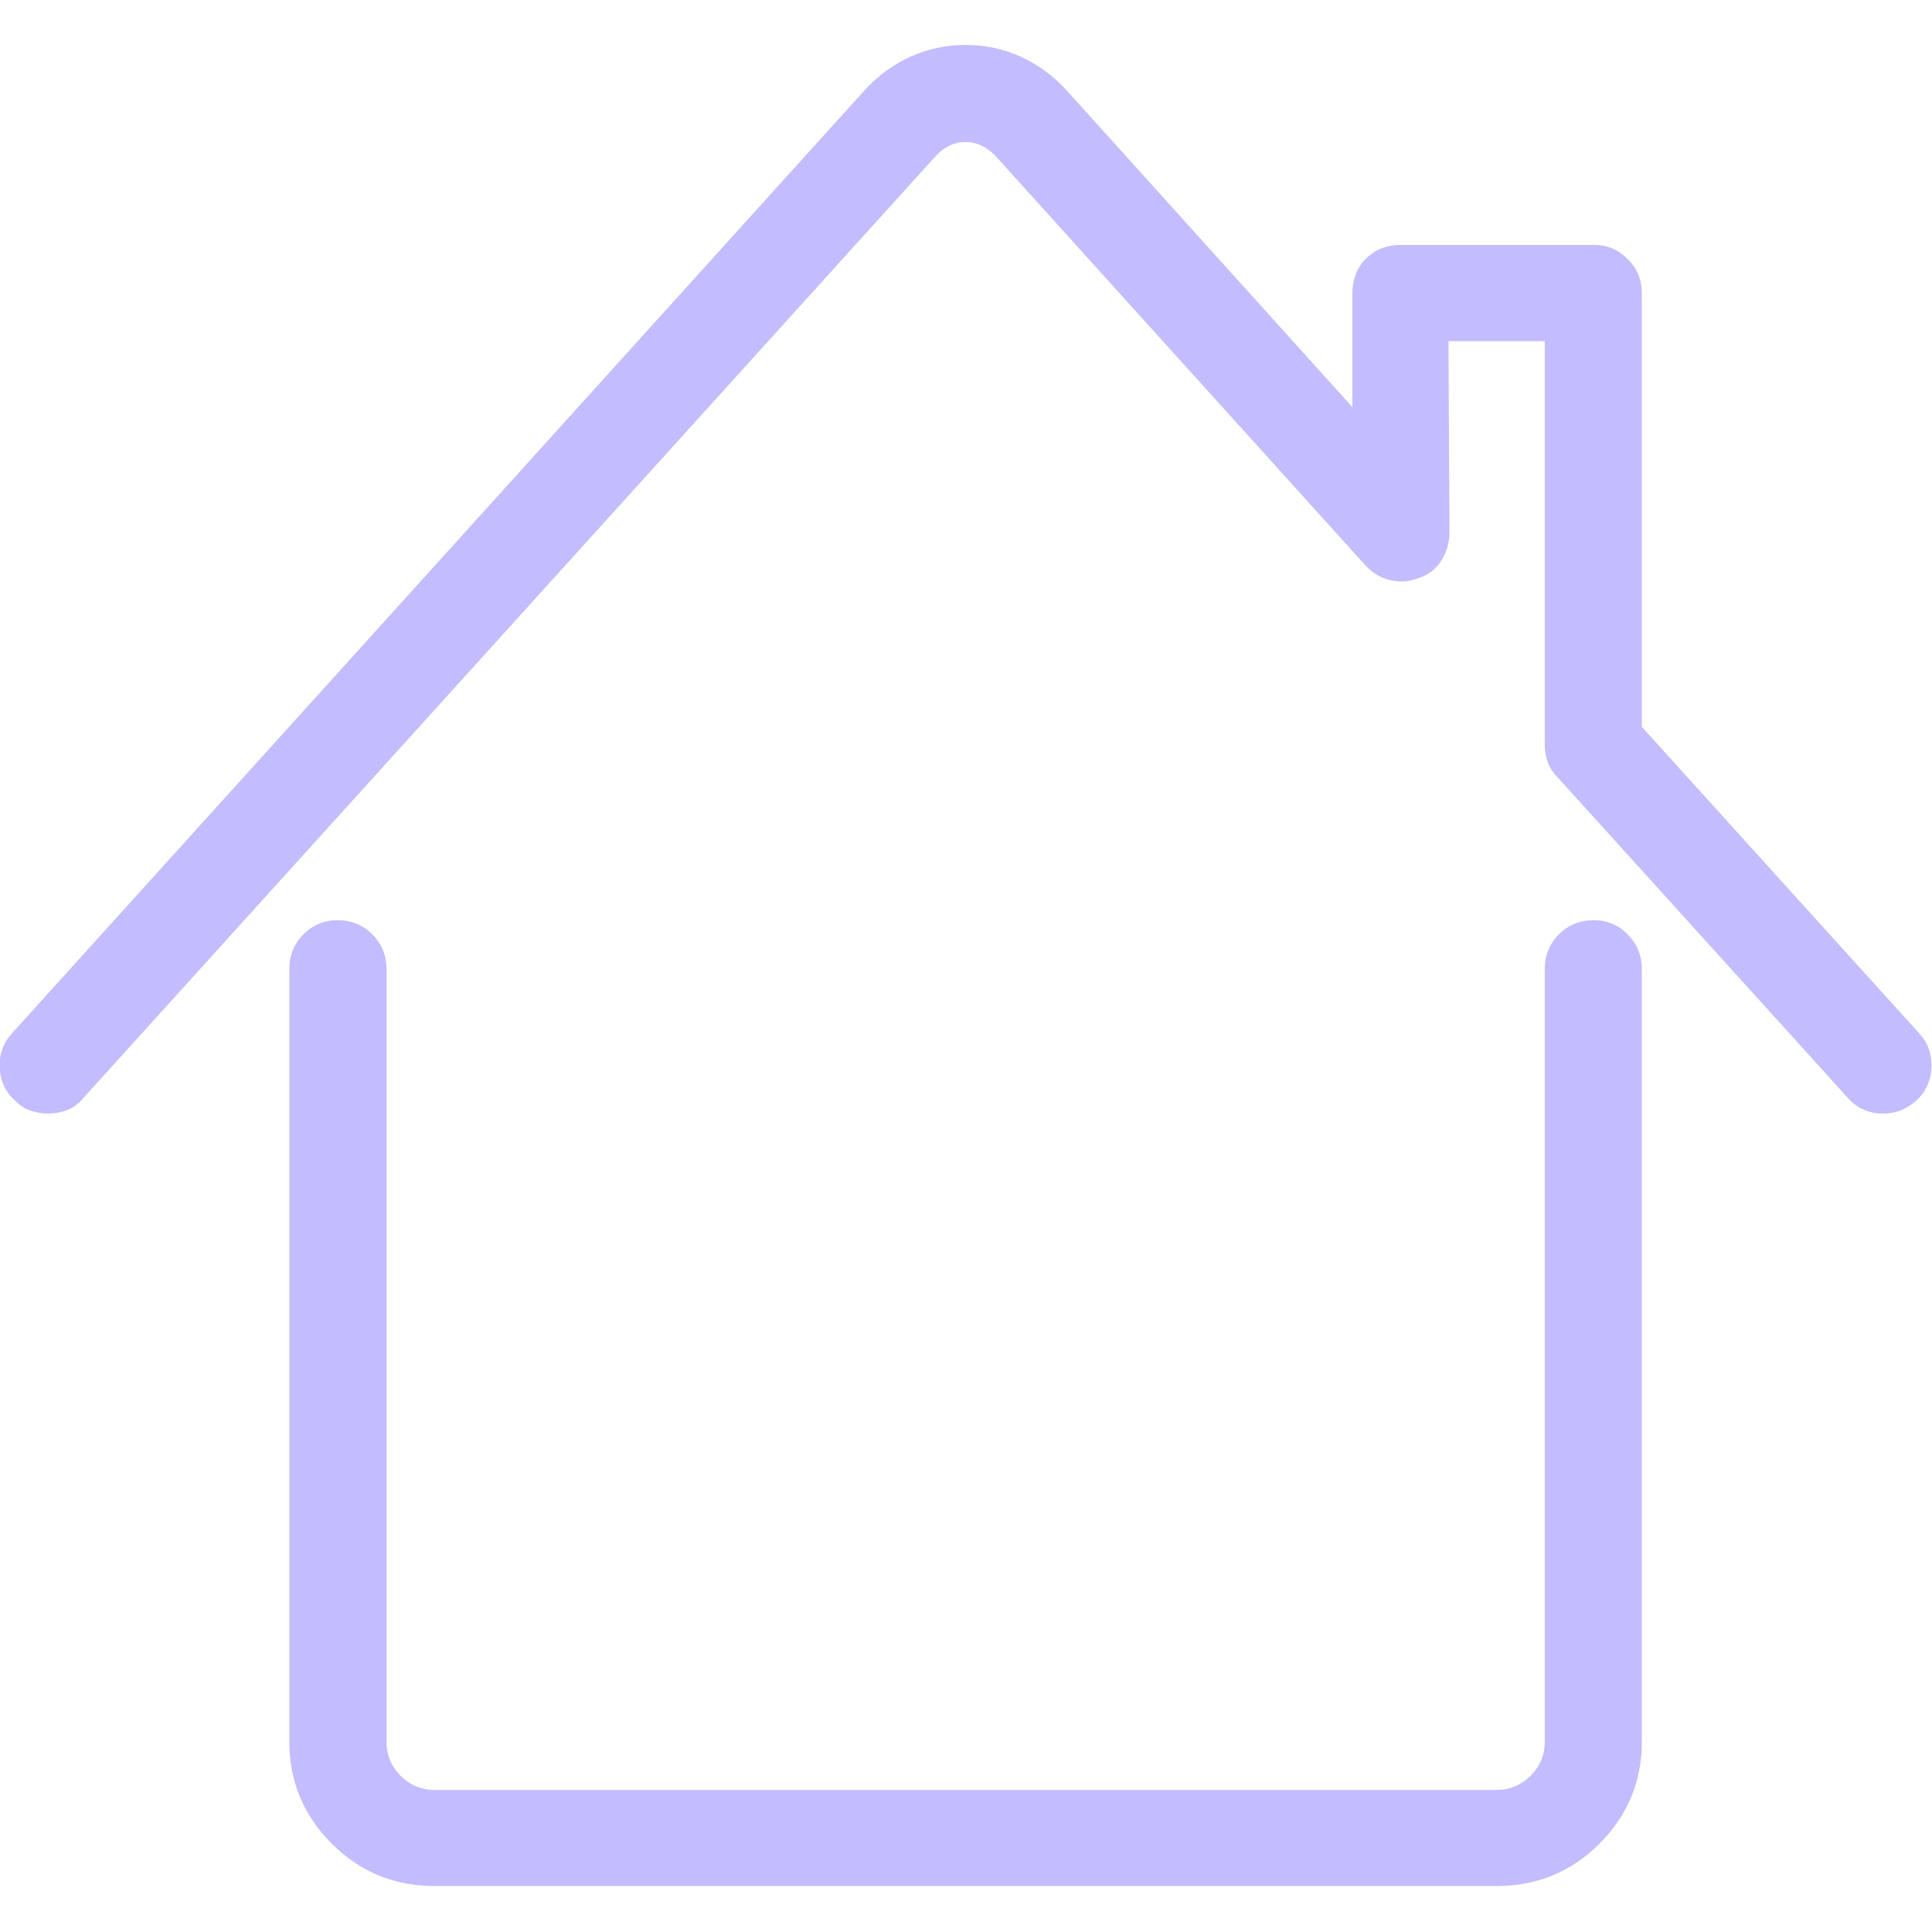 <?xml version="1.0" encoding="UTF-8" standalone="no"?>
<!DOCTYPE svg PUBLIC "-//W3C//DTD SVG 1.1//EN" "http://www.w3.org/Graphics/SVG/1.1/DTD/svg11.dtd">
<svg width="100%" height="100%" viewBox="0 0 50 50" version="1.1" xmlns="http://www.w3.org/2000/svg" xmlns:xlink="http://www.w3.org/1999/xlink" xml:space="preserve" xmlns:serif="http://www.serif.com/" style="fill-rule:evenodd;clip-rule:evenodd;stroke-linejoin:round;stroke-miterlimit:1.414;">
    <g transform="matrix(4.166,0,0,4.166,-86.735,-116.938)">
        <path d="M21.117,34.987C21.082,34.987 21.047,34.982 21.012,34.97C20.976,34.958 20.945,34.939 20.918,34.911C20.855,34.857 20.822,34.787 20.818,34.703C20.814,34.619 20.84,34.548 20.894,34.489L26.191,28.63C26.273,28.54 26.368,28.471 26.475,28.422C26.583,28.373 26.697,28.349 26.818,28.349C26.939,28.349 27.054,28.373 27.161,28.422C27.268,28.471 27.363,28.54 27.445,28.63L29.221,30.599L29.221,29.89C29.221,29.851 29.227,29.813 29.241,29.775C29.255,29.738 29.275,29.706 29.303,29.679C29.334,29.648 29.368,29.625 29.405,29.611C29.442,29.598 29.48,29.591 29.519,29.591L30.721,29.591C30.803,29.591 30.873,29.62 30.931,29.679C30.99,29.737 31.019,29.808 31.019,29.89L31.019,32.585L32.742,34.489C32.797,34.548 32.822,34.619 32.818,34.703C32.814,34.787 32.781,34.857 32.719,34.911C32.656,34.966 32.584,34.991 32.502,34.987C32.42,34.983 32.351,34.95 32.297,34.888L30.498,32.901C30.471,32.874 30.45,32.843 30.436,32.808C30.423,32.773 30.416,32.735 30.416,32.696L30.416,30.189L29.818,30.189L29.824,31.378C29.824,31.44 29.807,31.498 29.774,31.551C29.741,31.604 29.695,31.64 29.637,31.659C29.578,31.683 29.518,31.688 29.458,31.674C29.397,31.66 29.346,31.63 29.303,31.583L27,29.034C26.972,29.007 26.944,28.986 26.915,28.973C26.886,28.959 26.853,28.952 26.818,28.952C26.783,28.952 26.751,28.959 26.722,28.973C26.692,28.986 26.664,29.007 26.637,29.034L21.34,34.888C21.312,34.923 21.279,34.948 21.24,34.964C21.201,34.98 21.16,34.987 21.117,34.987ZM30.117,39.786L23.519,39.786C23.269,39.786 23.056,39.698 22.881,39.523C22.705,39.347 22.617,39.136 22.617,38.89L22.617,34.091C22.617,34.005 22.646,33.933 22.705,33.874C22.763,33.815 22.834,33.786 22.916,33.786C23.002,33.786 23.074,33.815 23.133,33.874C23.191,33.933 23.221,34.005 23.221,34.091L23.221,38.89C23.221,38.972 23.25,39.042 23.308,39.101C23.367,39.159 23.437,39.189 23.519,39.189L30.117,39.189C30.199,39.189 30.269,39.159 30.328,39.101C30.387,39.042 30.416,38.972 30.416,38.89L30.416,34.091C30.416,34.005 30.445,33.933 30.504,33.874C30.562,33.815 30.635,33.786 30.721,33.786C30.803,33.786 30.873,33.815 30.931,33.874C30.99,33.933 31.019,34.005 31.019,34.091L31.019,38.89C31.019,39.136 30.931,39.347 30.756,39.523C30.58,39.698 30.367,39.786 30.117,39.786Z" style="fill:rgb(195,189,255);fill-rule:nonzero;"/>
    </g>
</svg>
